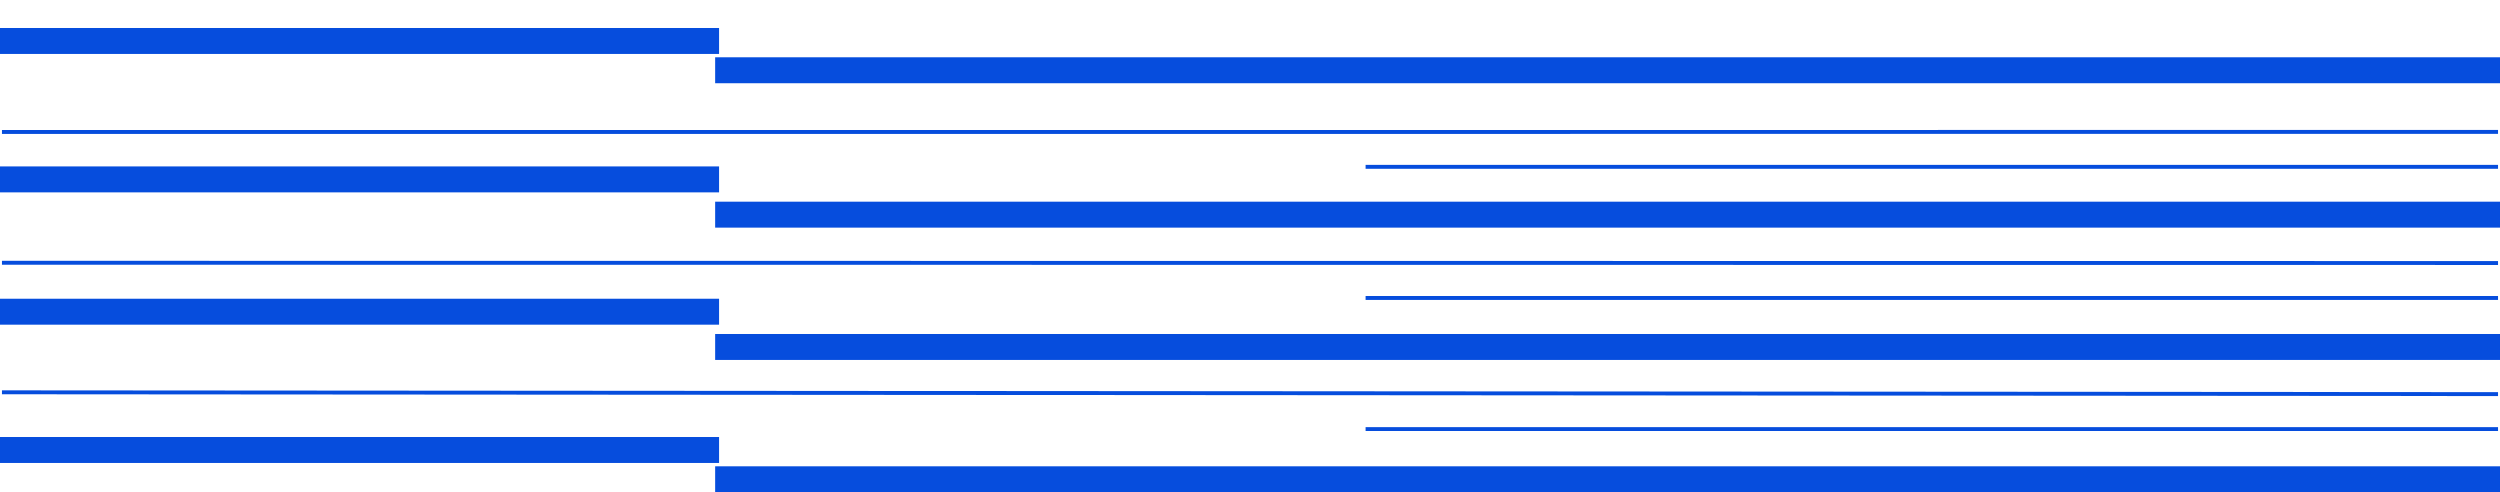 <svg xmlns="http://www.w3.org/2000/svg" xmlns:xlink="http://www.w3.org/1999/xlink" width="638" height="125.622" viewBox="0 0 638 125.622">
  <defs>
    <clipPath id="clip-path">
      <rect id="Rectangle_101" data-name="Rectangle 101" width="636.998" height="125.122" fill="#064ddd" stroke="#064ddd" stroke-width="1"/>
    </clipPath>
    <clipPath id="clip-path-4">
      <rect id="Rectangle_110" data-name="Rectangle 110" width="636.998" height="125.122" transform="translate(52)" fill="#064ddd" stroke="#064ddd" stroke-width="1"/>
    </clipPath>
  </defs>
  <g id="Group_489" data-name="Group 489" transform="translate(-51.5 -3212.621)">
    <rect id="Rectangle_99" data-name="Rectangle 99" width="182.507" height="5.621" transform="translate(52 3220.266)" fill="#064ddd" stroke="#064ddd" stroke-width="1"/>
    <rect id="Rectangle_100" data-name="Rectangle 100" width="454.493" height="5.621" transform="translate(234.507 3227.741)" fill="#064ddd" stroke="#064ddd" stroke-width="1"/>
    <g id="Group_246" data-name="Group 246" transform="translate(52 3212.621)" clip-path="url(#clip-path)">
      <path id="Path_41" data-name="Path 41" d="M-10.471.02,629.513,0" transform="translate(7.485 33.663)" fill="none" stroke="#064ddd" stroke-width="1"/>
    </g>
    <rect id="Rectangle_102" data-name="Rectangle 102" width="182.507" height="5.621" transform="translate(52 3255.591)" fill="#064ddd" stroke="#064ddd" stroke-width="1"/>
    <rect id="Rectangle_103" data-name="Rectangle 103" width="454.493" height="5.621" transform="translate(234.507 3264.591)" fill="#064ddd" stroke="#064ddd" stroke-width="1"/>
    <g id="Group_248" data-name="Group 248" transform="translate(52 3212.621)" clip-path="url(#clip-path)">
      <path id="Path_42" data-name="Path 42" d="M-10.529-.113l640.008.061" transform="translate(7.519 67.173)" fill="none" stroke="#064ddd" stroke-width="1"/>
      <path id="Path_72" data-name="Path 72" d="M10.613,0h289" transform="translate(337.387 42.58)" fill="none" stroke="#064ddd" stroke-width="1"/>
    </g>
    <rect id="Rectangle_105" data-name="Rectangle 105" width="182.507" height="5.621" transform="translate(52 3289.357)" fill="#064ddd" stroke="#064ddd" stroke-width="1"/>
    <rect id="Rectangle_106" data-name="Rectangle 106" width="454.493" height="5.621" transform="translate(234.507 3298.356)" fill="#064ddd" stroke="#064ddd" stroke-width="1"/>
    <g id="Group_250" data-name="Group 250" transform="translate(52 3212.621)" clip-path="url(#clip-path)">
      <path id="Path_43" data-name="Path 43" d="M-11.956-.865,628.652-.4" transform="translate(8.346 100.977)" fill="none" stroke="#064ddd" stroke-width="1"/>
      <path id="Path_71" data-name="Path 71" d="M10.613,0h289" transform="translate(337.387 76.039)" fill="none" stroke="#064ddd" stroke-width="1"/>
    </g>
    <rect id="Rectangle_108" data-name="Rectangle 108" width="182.507" height="5.621" transform="translate(52 3324.647)" fill="#064ddd" stroke="#064ddd" stroke-width="1"/>
    <rect id="Rectangle_109" data-name="Rectangle 109" width="454.493" height="5.621" transform="translate(234.507 3332.122)" fill="#064ddd" stroke="#064ddd" stroke-width="1"/>
    <g id="Group_252" data-name="Group 252" transform="translate(0 3212.621)" clip-path="url(#clip-path-4)">
      <path id="Path_70" data-name="Path 70" d="M35.071,0h289" transform="translate(364.929 109.498)" fill="none" stroke="#064ddd" stroke-width="1"/>
    </g>
  </g>
</svg>
